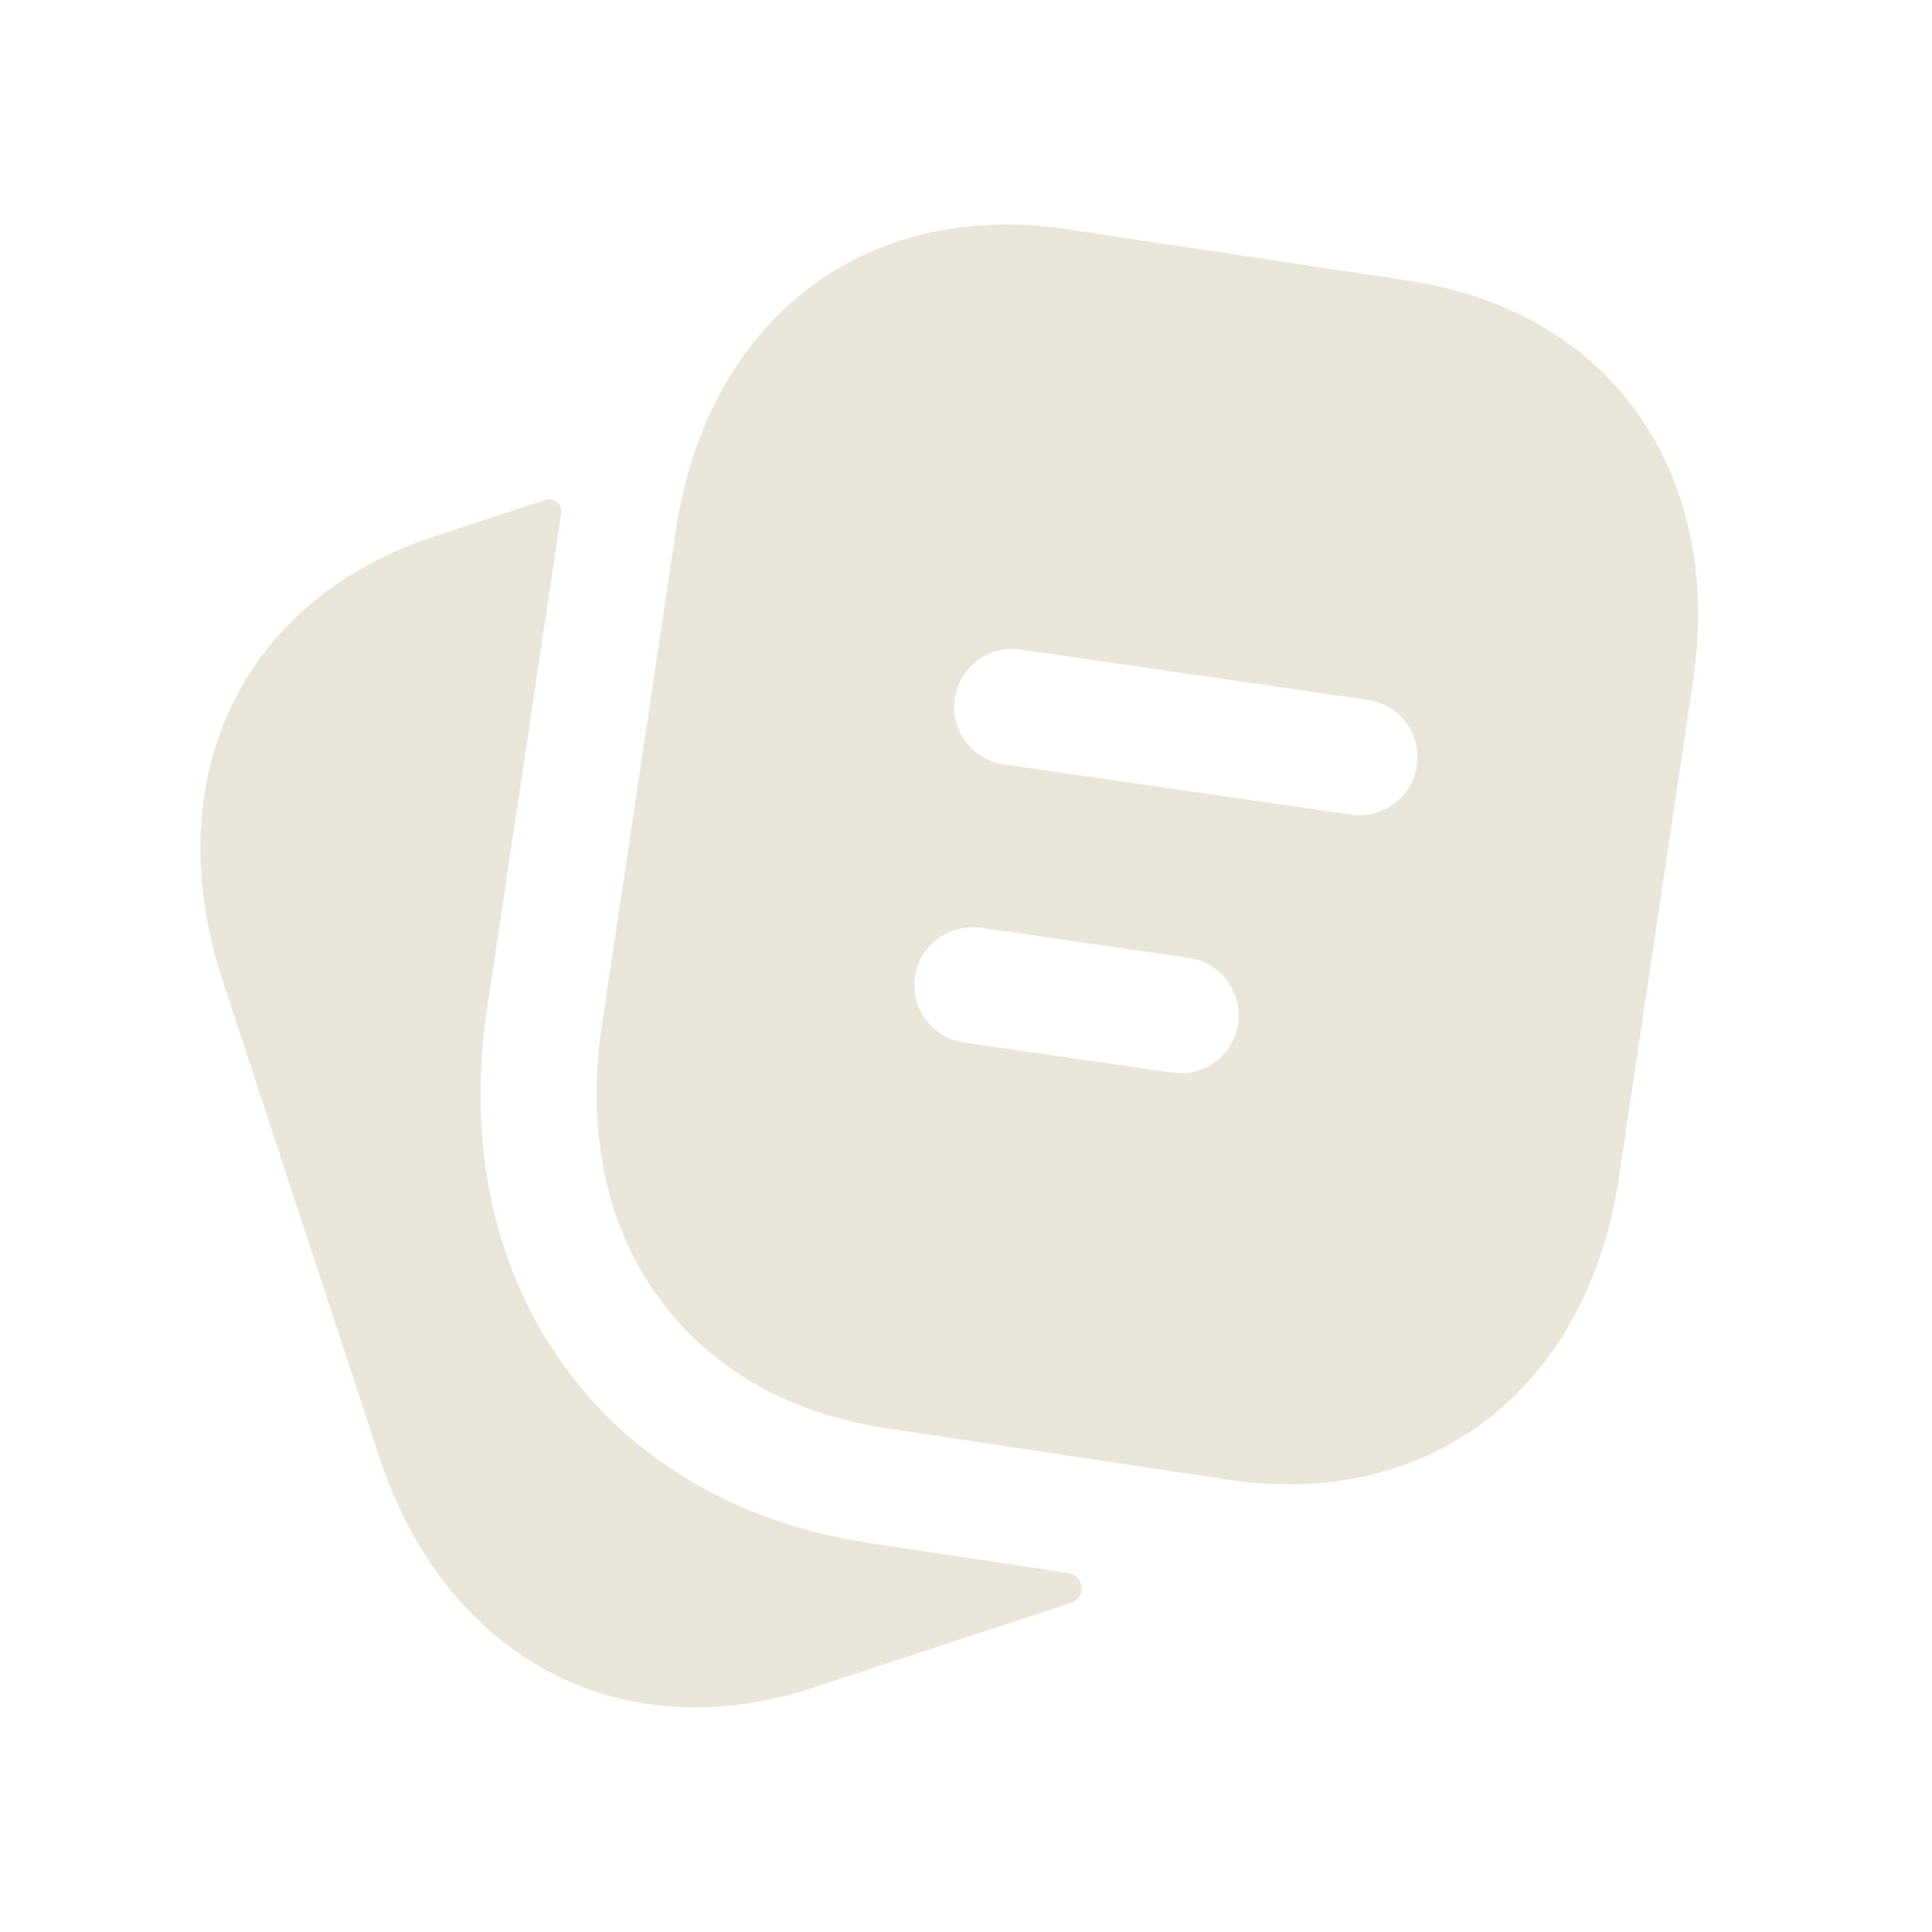 <?xml version="1.0" encoding="UTF-8"?> <svg xmlns="http://www.w3.org/2000/svg" width="24" height="24" viewBox="0 0 24 24" fill="none"><path fill-rule="evenodd" clip-rule="evenodd" d="M15.276 18.385C15.526 18.421 15.771 18.439 16.009 18.439C18.148 18.439 19.756 16.986 20.109 14.641L21.03 8.478C21.422 5.87 20.005 3.865 17.504 3.487L13.232 2.844L13.23 2.844L13.229 2.843C10.724 2.479 8.787 3.979 8.396 6.587L7.475 12.751C7.083 15.358 8.501 17.364 11.002 17.741L15.276 18.385ZM16.786 10.119C16.821 10.123 16.855 10.126 16.89 10.126C17.242 10.126 17.549 9.867 17.601 9.509C17.659 9.116 17.386 8.751 16.991 8.694L12.676 8.069C12.277 8.012 11.918 8.286 11.861 8.679C11.804 9.072 12.076 9.437 12.47 9.495L16.786 10.119ZM14.565 13.325C14.599 13.33 14.634 13.333 14.668 13.333C15.021 13.333 15.328 13.075 15.38 12.716C15.437 12.322 15.165 11.957 14.77 11.9L12.182 11.525C11.79 11.472 11.422 11.74 11.366 12.135C11.309 12.528 11.582 12.893 11.976 12.95L14.565 13.325Z" fill="#EAE7DA"></path><path d="M13.272 19.54L10.786 19.166C7.486 18.668 5.539 15.943 6.05 12.537L6.972 6.375C6.988 6.265 6.883 6.174 6.778 6.209L5.399 6.662C4.252 7.038 3.39 7.745 2.907 8.706C2.402 9.708 2.353 10.943 2.766 12.183L4.71 18.097C5.364 20.076 6.854 21.21 8.633 21.21C9.105 21.21 9.598 21.131 10.101 20.965L13.303 19.912C13.495 19.849 13.472 19.57 13.272 19.54Z" fill="#EAE7DA"></path></svg> 